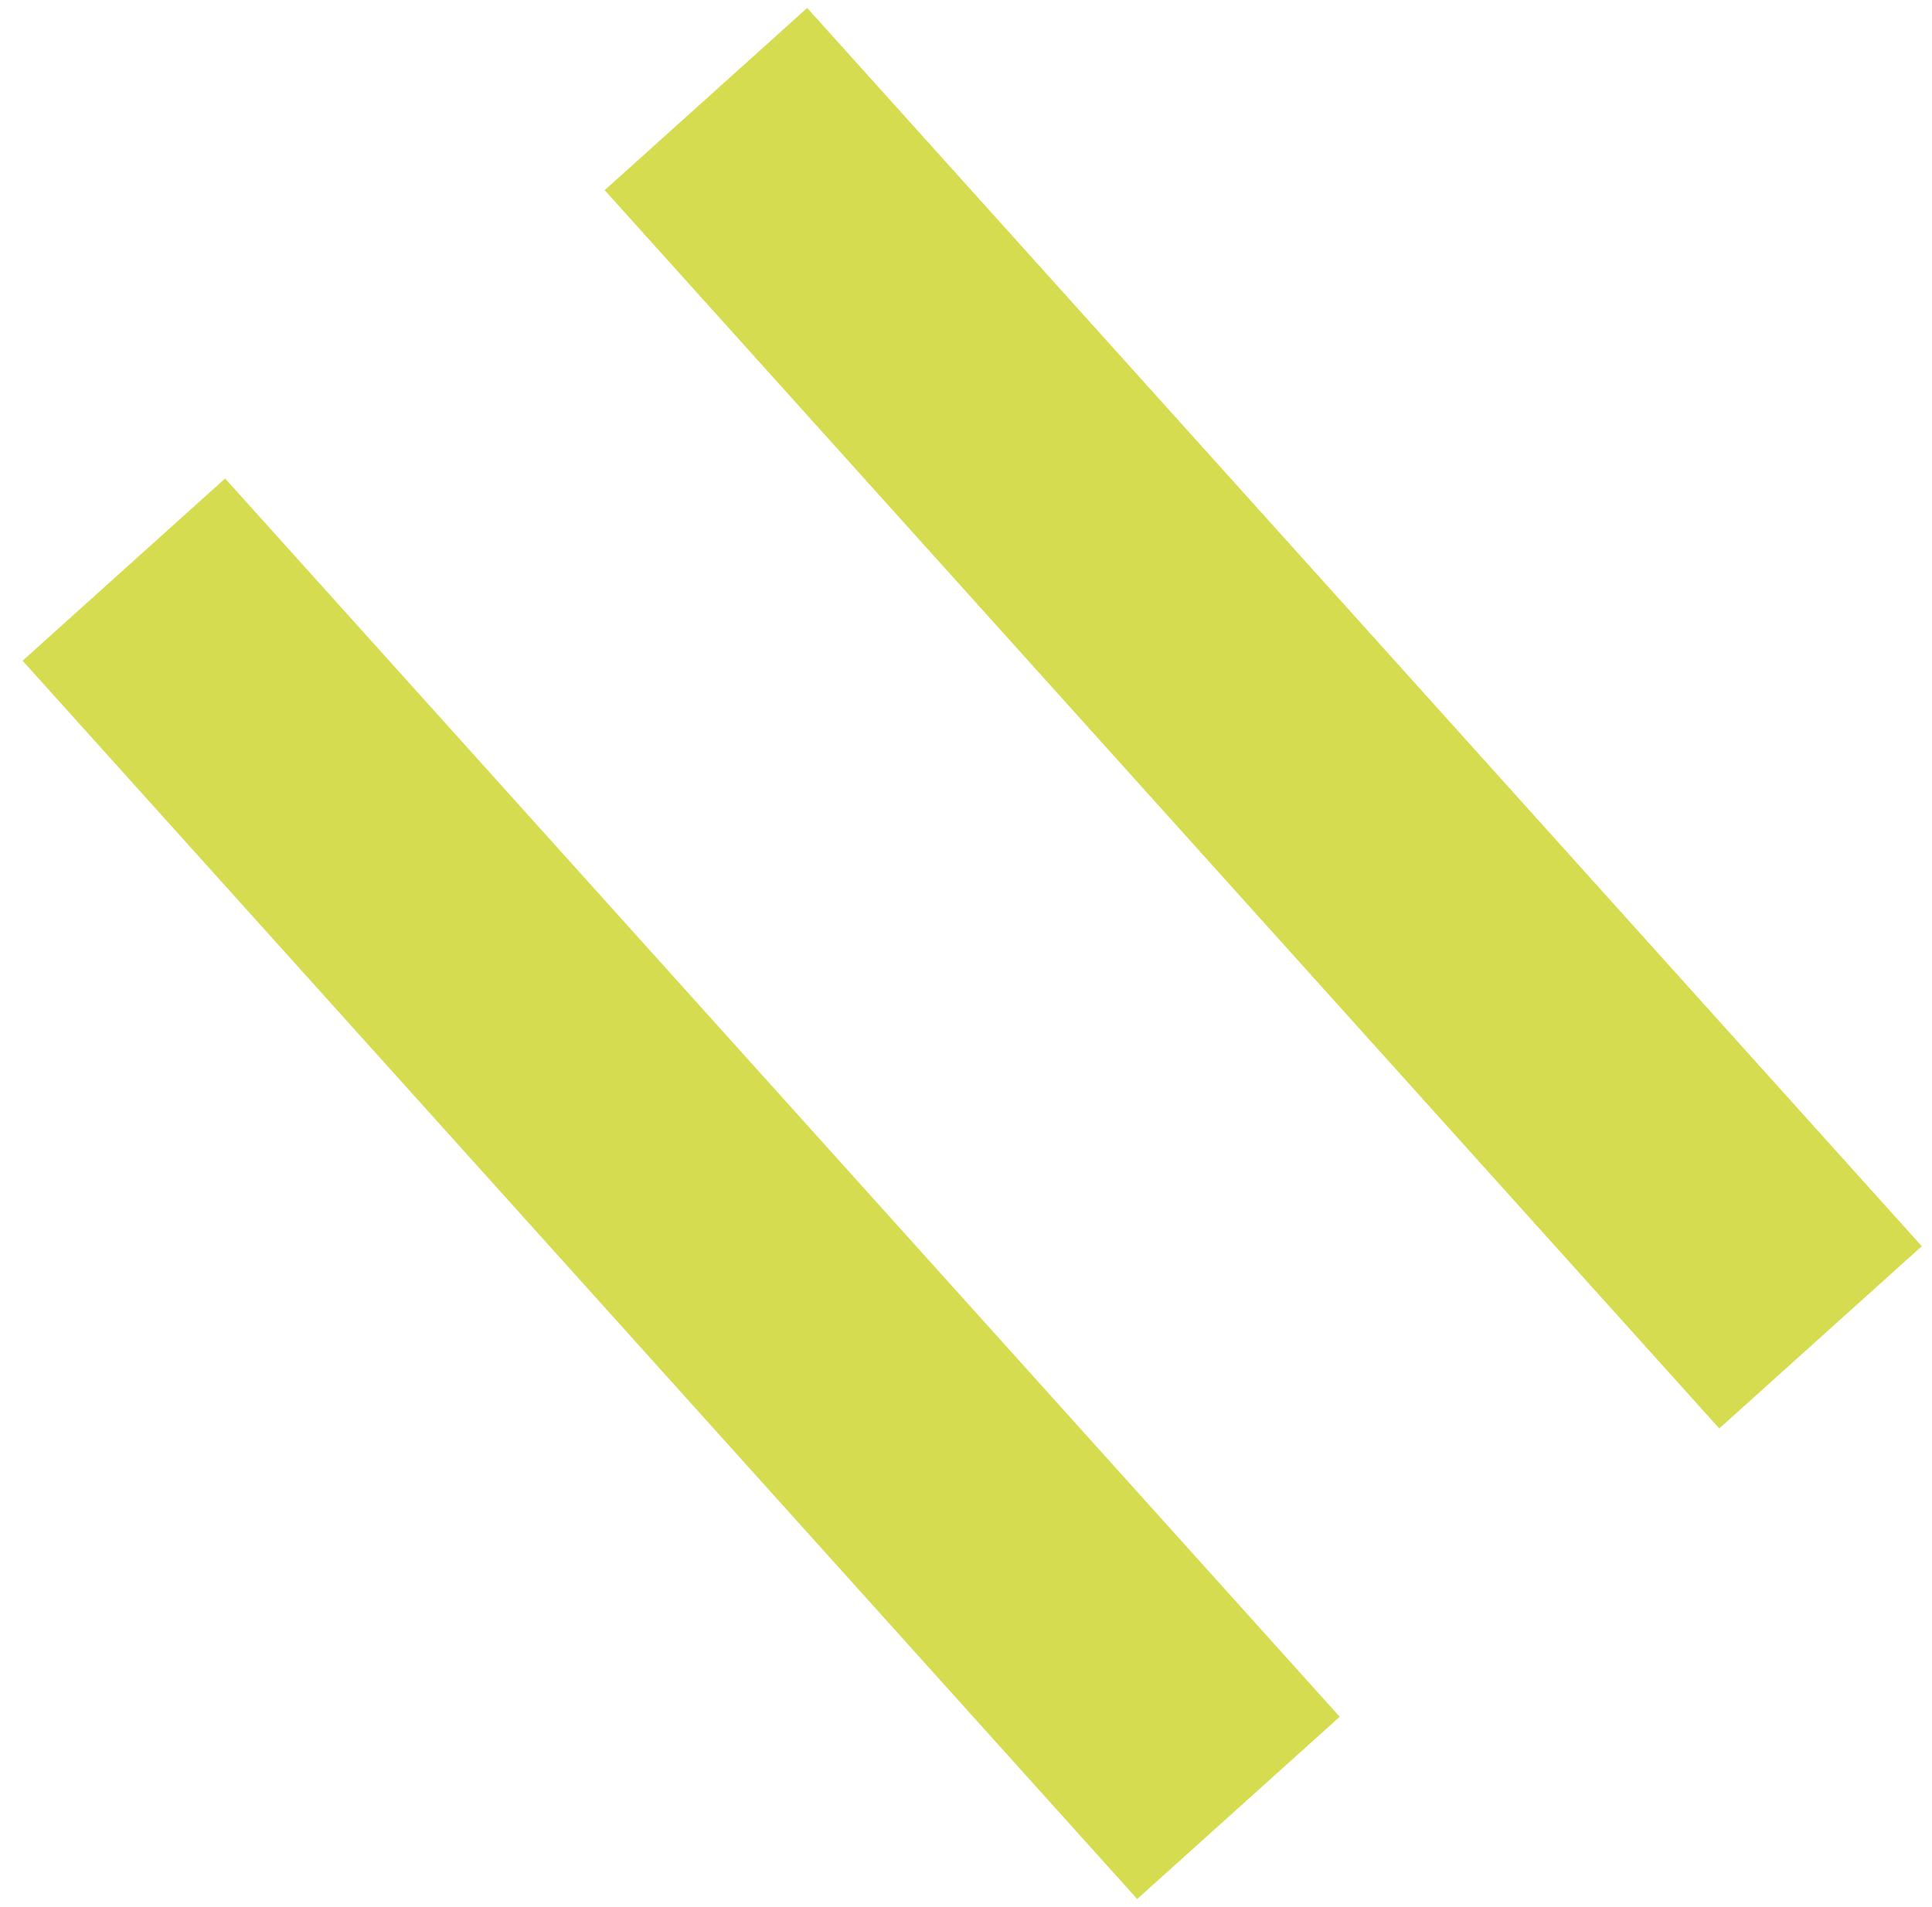 <?xml version="1.0" encoding="UTF-8"?> <svg xmlns="http://www.w3.org/2000/svg" width="78" height="77" viewBox="0 0 78 77" fill="none"><path d="M28.5 4L73.5 54" stroke="#D5DC4F" stroke-width="11" stroke-miterlimit="1.038"></path><path d="M5 23L50 73" stroke="#D5DC4F" stroke-width="11" stroke-miterlimit="1.038"></path></svg> 